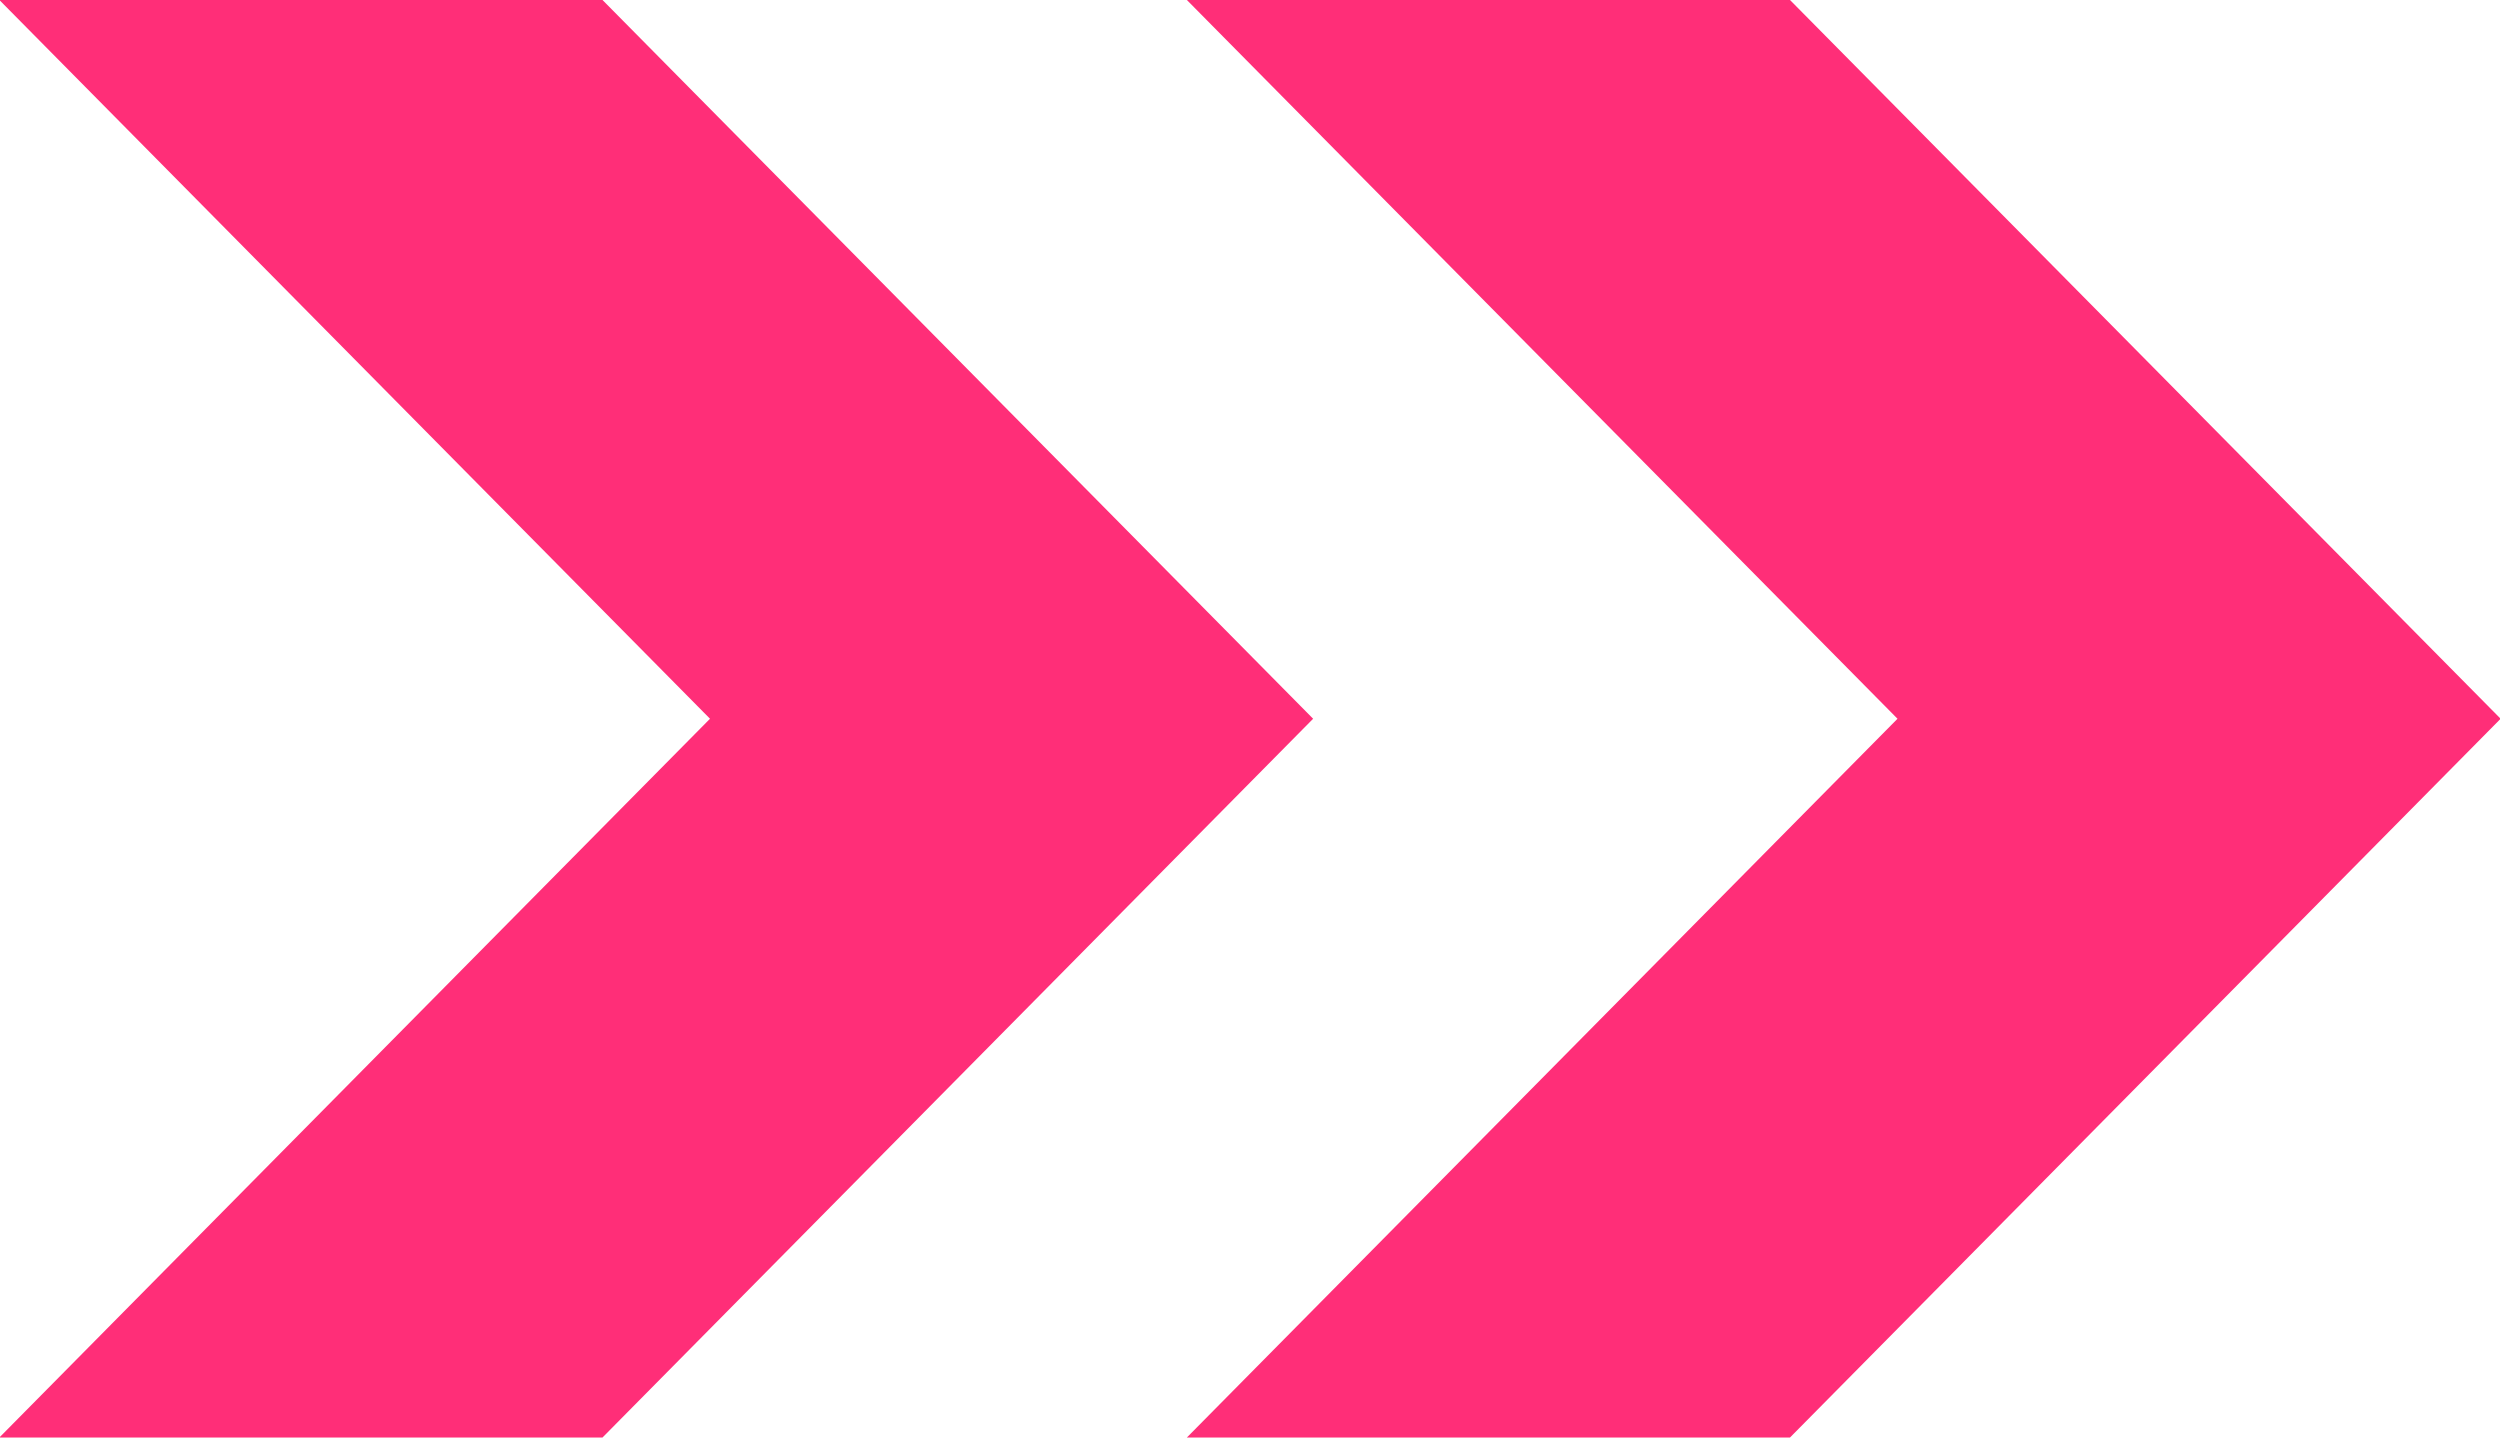<svg id="组_35" data-name="组 35" xmlns="http://www.w3.org/2000/svg" width="40" height="23" viewBox="0 0 40 23">
  <defs>
    <style>
      .cls-1 {
        fill: #ff2e78;
        fill-rule: evenodd;
      }
    </style>
  </defs>
  <path id="箭头_2_659_拷贝_2" data-name="箭头 2 659 拷贝 2" class="cls-1" d="M4301.99,5564l11.37-11.5-11.37-11.5h9.65l11.37,11.5-11.37,11.5h-9.65Z" transform="translate(-4302 -5541)"/>
  <path id="箭头_2_659_拷贝_2-2" data-name="箭头 2 659 拷贝 2" class="cls-1" d="M4320.99,5564l11.37-11.5-11.37-11.5h9.65l11.37,11.5-11.37,11.5h-9.65Z" transform="translate(-4302 -5541)"/>
</svg>
